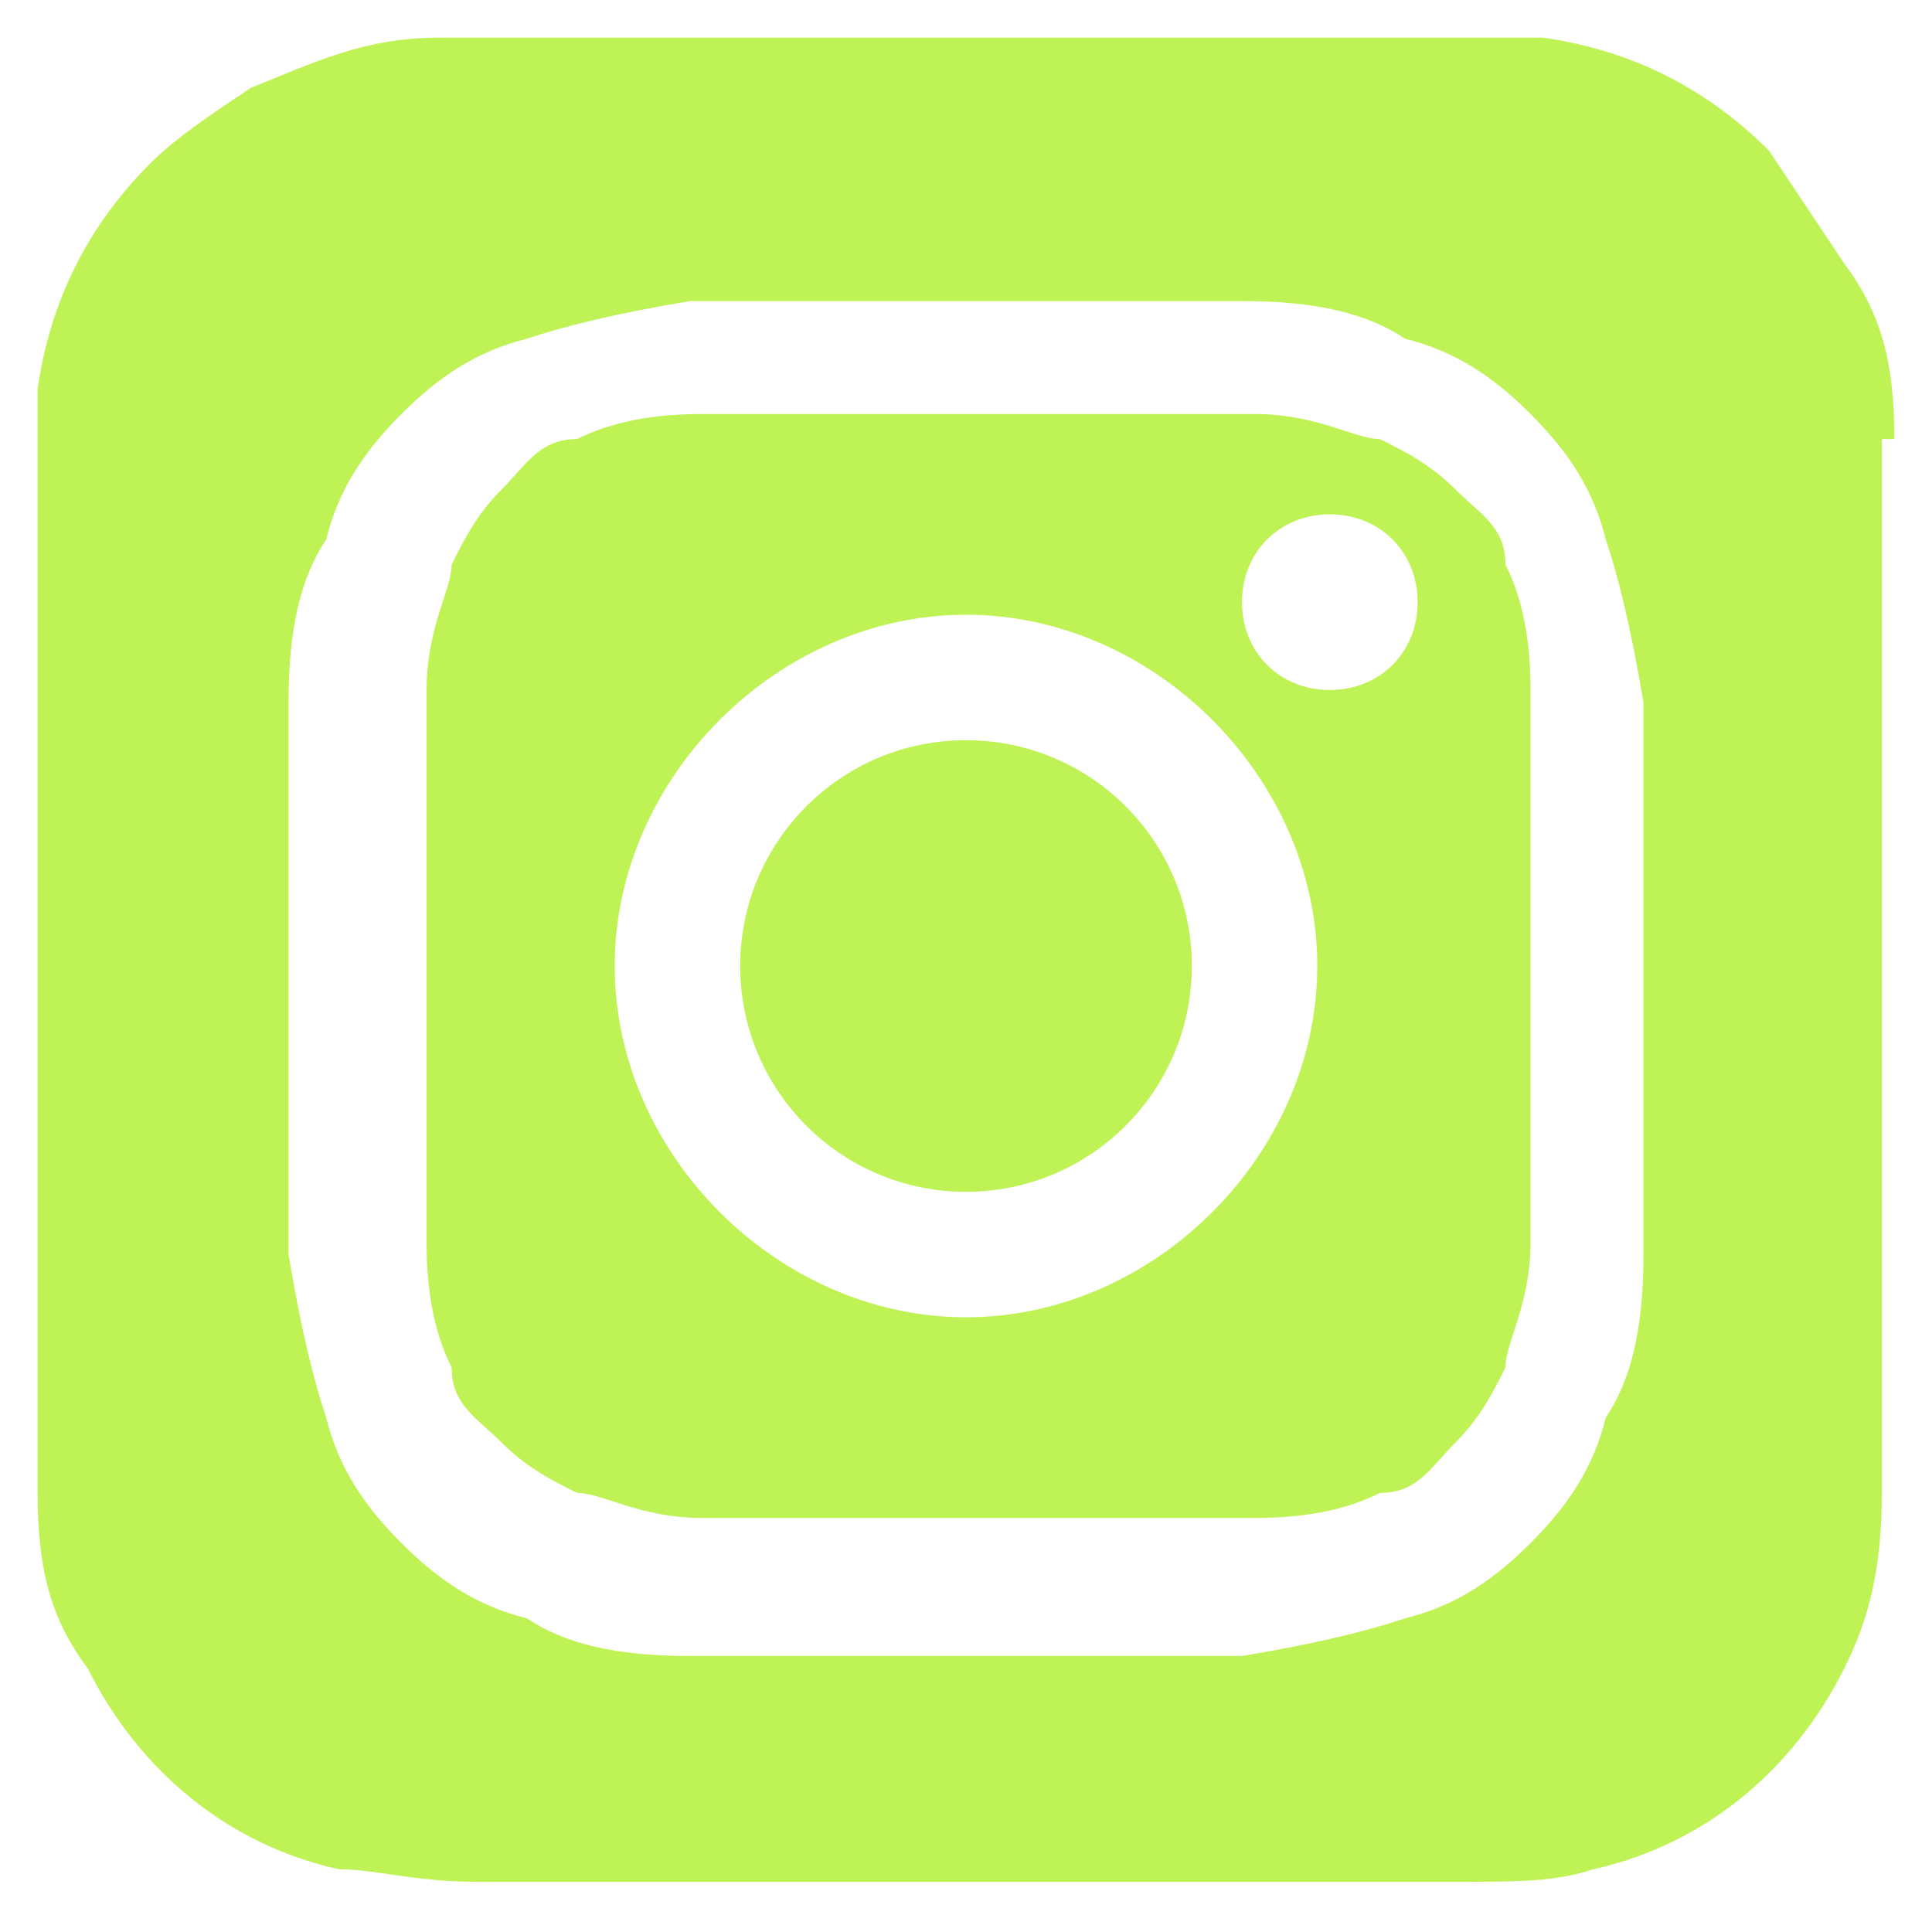<?xml version="1.0" encoding="UTF-8"?>
<svg id="Layer_1" data-name="Layer 1" xmlns="http://www.w3.org/2000/svg" version="1.1" viewBox="0 0 15.4 15.4">
  <defs>
    <style>
      .cls-1 {
        fill: #bff355;
        stroke-width: 0px;
      }
    </style>
  </defs>
  <circle class="cls-1" cx="7.7" cy="7.7" r="1.8"/>
  <path class="cls-1" d="M12,4.5c0-.3-.2-.4-.4-.6-.2-.2-.4-.3-.6-.4-.2,0-.5-.2-1-.2-.6,0-.7,0-2.2,0s-.3,0-.5,0h0c-1,0-1.2,0-1.7,0-.5,0-.8.1-1,.2-.3,0-.4.2-.6.4-.2.2-.3.4-.4.6,0,.2-.2.5-.2,1,0,.6,0,.7,0,2.2s0,1.6,0,2.2c0,.5.1.8.2,1,0,.3.2.4.4.6s.4.3.6.4c.2,0,.5.2,1,.2.6,0,.7,0,2.2,0s1.6,0,2.2,0c.5,0,.8-.1,1-.2.3,0,.4-.2.6-.4.2-.2.3-.4.4-.6,0-.2.2-.5.2-1,0-.6,0-.7,0-2.2s0-1.6,0-2.2c0-.5-.1-.8-.2-1ZM7.7,10.5c-1.5,0-2.8-1.3-2.8-2.8s1.3-2.8,2.8-2.8h0,0,0c1.5,0,2.8,1.3,2.8,2.8s-1.3,2.8-2.8,2.8ZM10.6,5.5c-.4,0-.7-.3-.7-.7s.3-.7.7-.7h0c.4,0,.7.3.7.7s-.3.7-.7.7Z"/>
  <path class="cls-1" d="M15.1,3.5c0-.6-.1-1-.4-1.4-.2-.3-.4-.6-.6-.9-.5-.5-1.1-.8-1.8-.9-.3,0-.4,0-2.2,0h-2.4c-3.1,0-4,0-4.2,0-.6,0-1,.2-1.5.4-.3.2-.6.4-.8.6-.5.5-.8,1.1-.9,1.8,0,.3,0,.4,0,2.2,0,.6,0,1.4,0,2.4,0,3.1,0,4,0,4.2,0,.6.1,1,.4,1.4.4.8,1.1,1.4,2,1.6.3,0,.6.1,1.1.1.2,0,2,0,3.9,0s3.7,0,3.9,0c.5,0,.8,0,1.1-.1.9-.2,1.6-.8,2-1.6.2-.4.3-.8.3-1.4,0-.1,0-2.2,0-4.2s0-4,0-4.2ZM13.1,10c0,.6-.1,1-.3,1.3-.1.4-.3.7-.6,1-.3.3-.6.5-1,.6-.3.1-.7.2-1.3.3-.6,0-.8,0-2.2,0s-1.7,0-2.2,0c-.6,0-1-.1-1.3-.3-.4-.1-.7-.3-1-.6-.3-.3-.5-.6-.6-1-.1-.3-.2-.7-.3-1.3,0-.6,0-.8,0-2.2s0-1.7,0-2.2c0-.6.1-1,.3-1.3.1-.4.3-.7.6-1,.3-.3.6-.5,1-.6.3-.1.7-.2,1.3-.3.6,0,.8,0,2.2,0h0,0,0c1.5,0,1.7,0,2.2,0,.6,0,1,.1,1.3.3.4.1.7.3,1,.6.3.3.5.6.6,1,.1.3.2.7.3,1.3,0,.6,0,.8,0,2.2s0,1.7,0,2.2Z"/>
</svg>